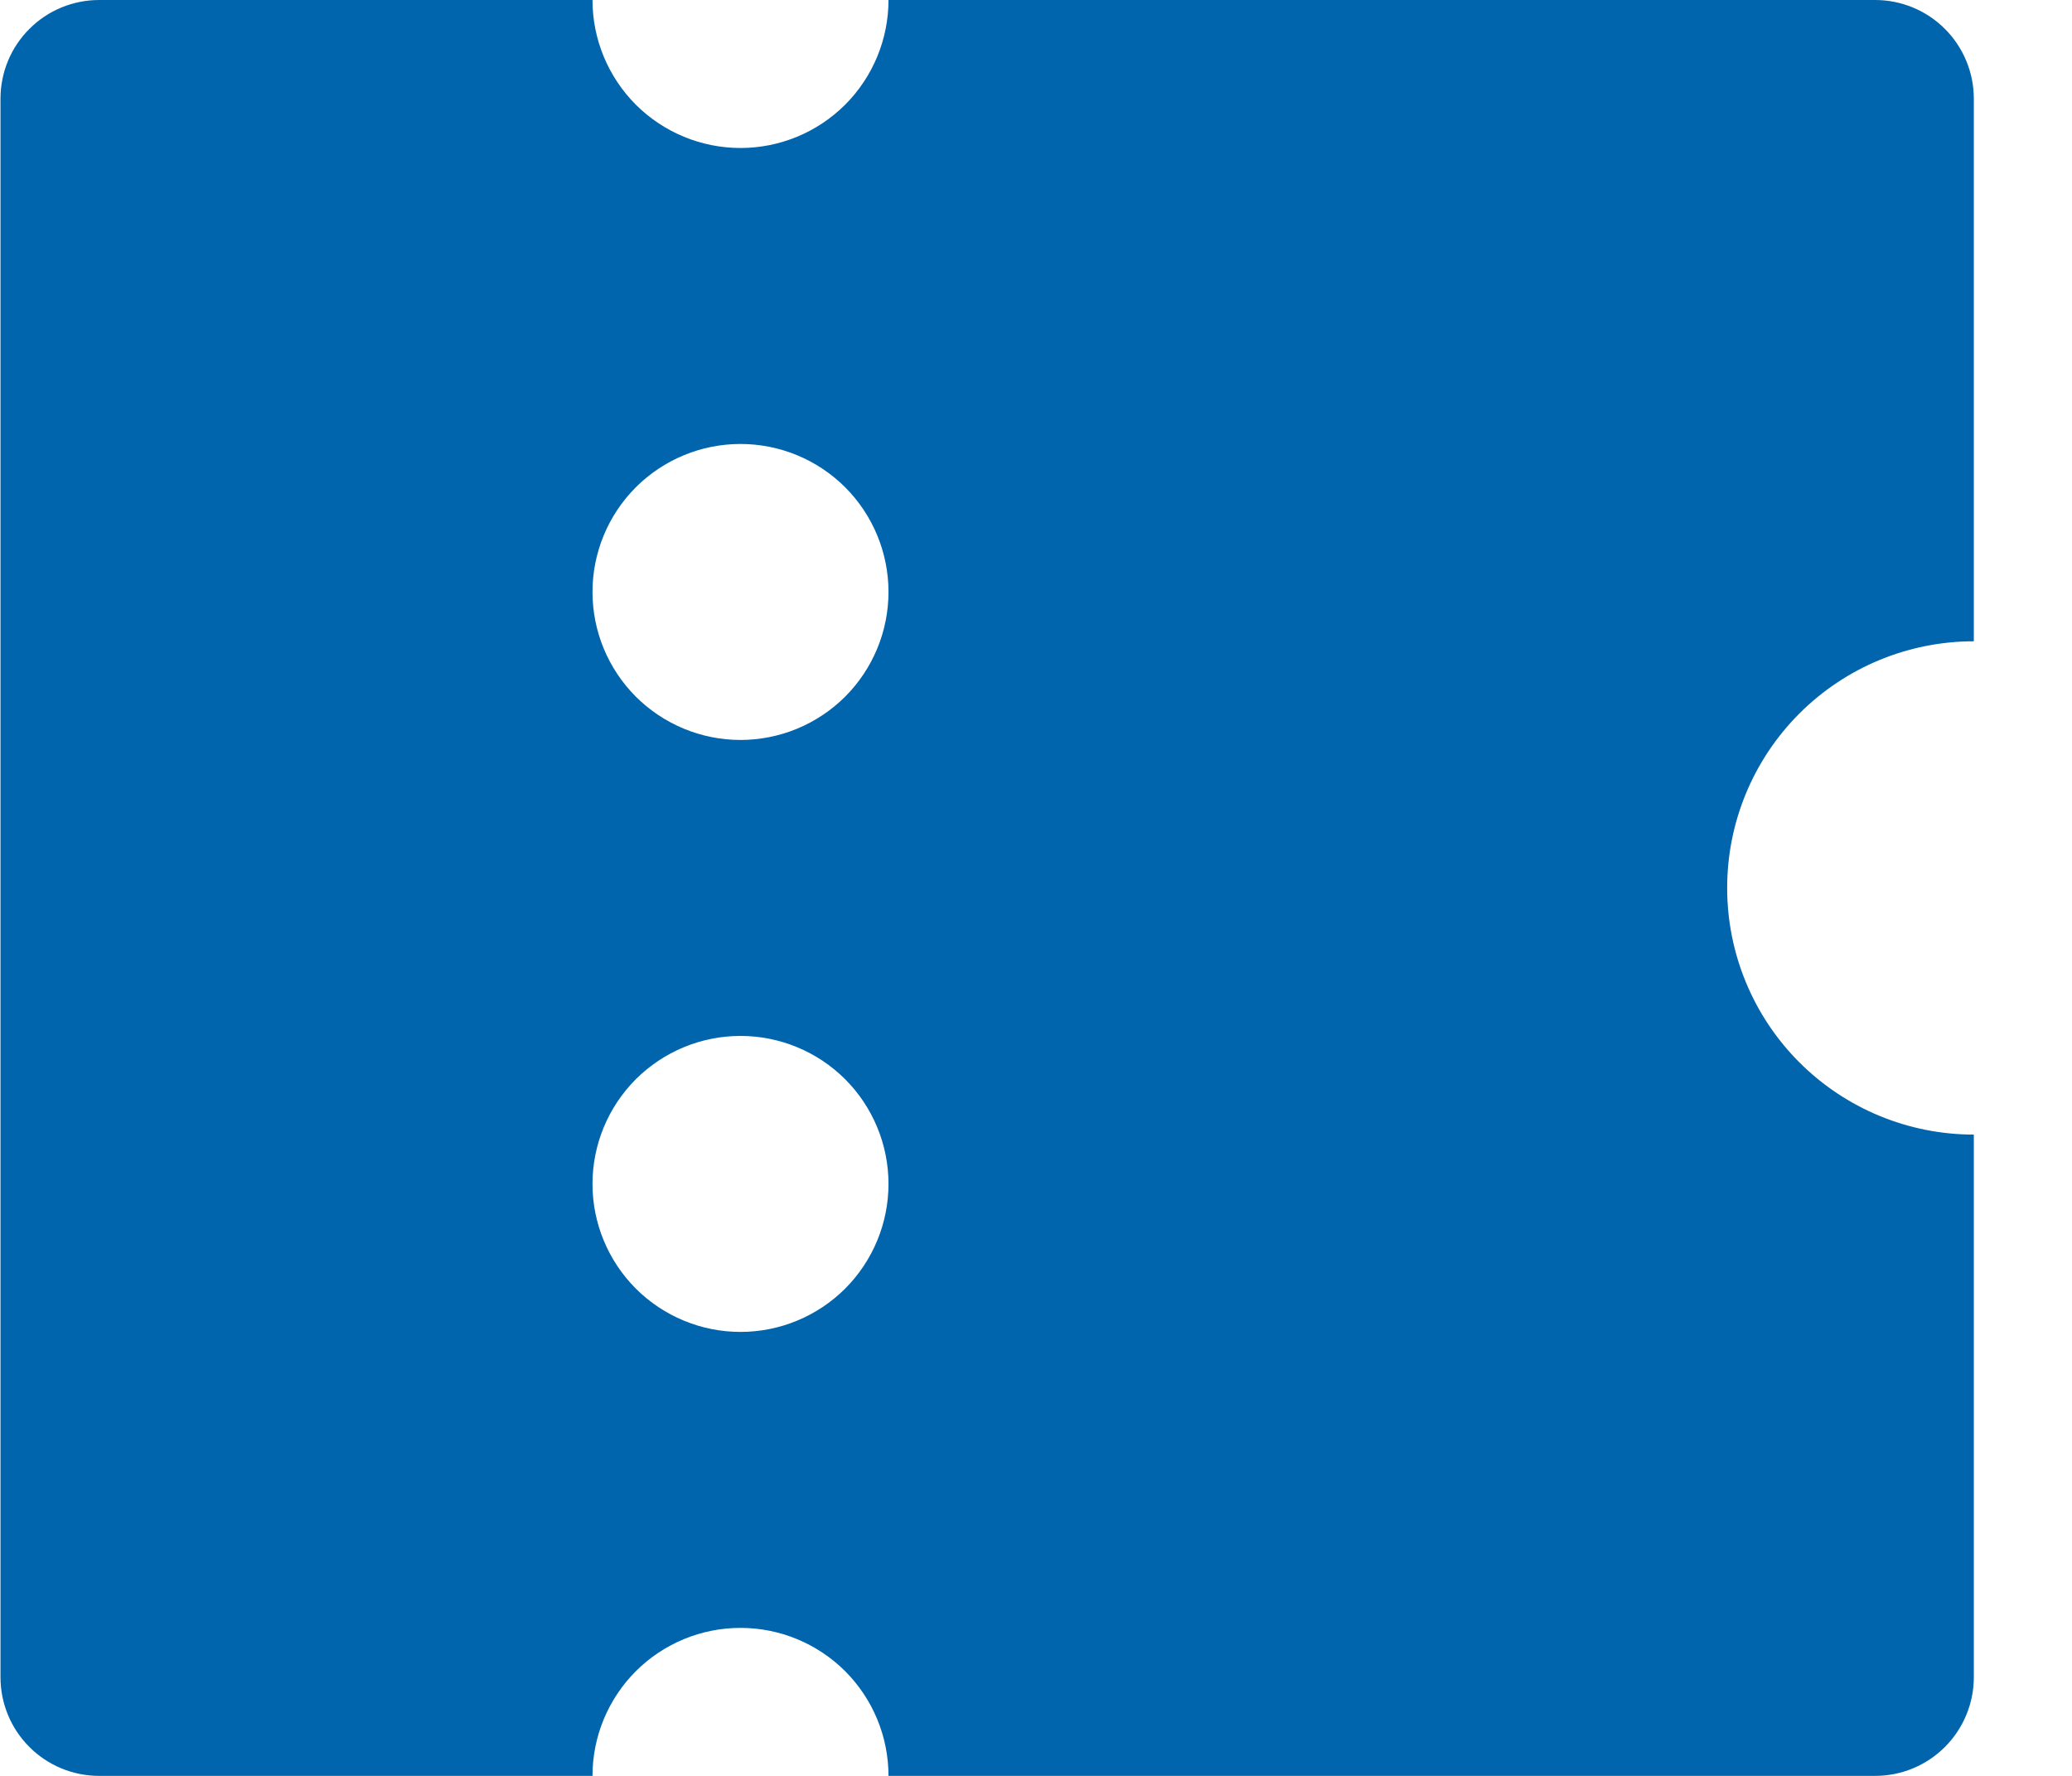 <svg width="21" height="18" viewBox="0 0 21 18" fill="none" xmlns="http://www.w3.org/2000/svg">
<path d="M9.005 18C9.005 17.602 8.847 17.221 8.566 16.939C8.284 16.658 7.903 16.5 7.505 16.5C7.107 16.5 6.726 16.658 6.444 16.939C6.163 17.221 6.005 17.602 6.005 18H1.005C0.74 18 0.485 17.895 0.298 17.707C0.11 17.52 0.005 17.265 0.005 17V1C0.005 0.735 0.11 0.48 0.298 0.293C0.485 0.105 0.74 0 1.005 0H6.005C6.005 0.398 6.163 0.779 6.444 1.061C6.726 1.342 7.107 1.5 7.505 1.5C7.903 1.5 8.284 1.342 8.566 1.061C8.847 0.779 9.005 0.398 9.005 0H19.005C19.27 0 19.524 0.105 19.712 0.293C19.899 0.48 20.005 0.735 20.005 1V6.5C19.342 6.5 18.706 6.763 18.237 7.232C17.768 7.701 17.505 8.337 17.505 9C17.505 9.663 17.768 10.299 18.237 10.768C18.706 11.237 19.342 11.5 20.005 11.5V17C20.005 17.265 19.899 17.52 19.712 17.707C19.524 17.895 19.27 18 19.005 18H9.005ZM7.505 7.5C7.903 7.5 8.284 7.342 8.566 7.061C8.847 6.779 9.005 6.398 9.005 6C9.005 5.602 8.847 5.221 8.566 4.939C8.284 4.658 7.903 4.5 7.505 4.5C7.107 4.5 6.726 4.658 6.444 4.939C6.163 5.221 6.005 5.602 6.005 6C6.005 6.398 6.163 6.779 6.444 7.061C6.726 7.342 7.107 7.5 7.505 7.5ZM7.505 13.5C7.903 13.5 8.284 13.342 8.566 13.061C8.847 12.779 9.005 12.398 9.005 12C9.005 11.602 8.847 11.221 8.566 10.939C8.284 10.658 7.903 10.5 7.505 10.5C7.107 10.5 6.726 10.658 6.444 10.939C6.163 11.221 6.005 11.602 6.005 12C6.005 12.398 6.163 12.779 6.444 13.061C6.726 13.342 7.107 13.5 7.505 13.5Z" fill="#0065AD"/>
</svg>
